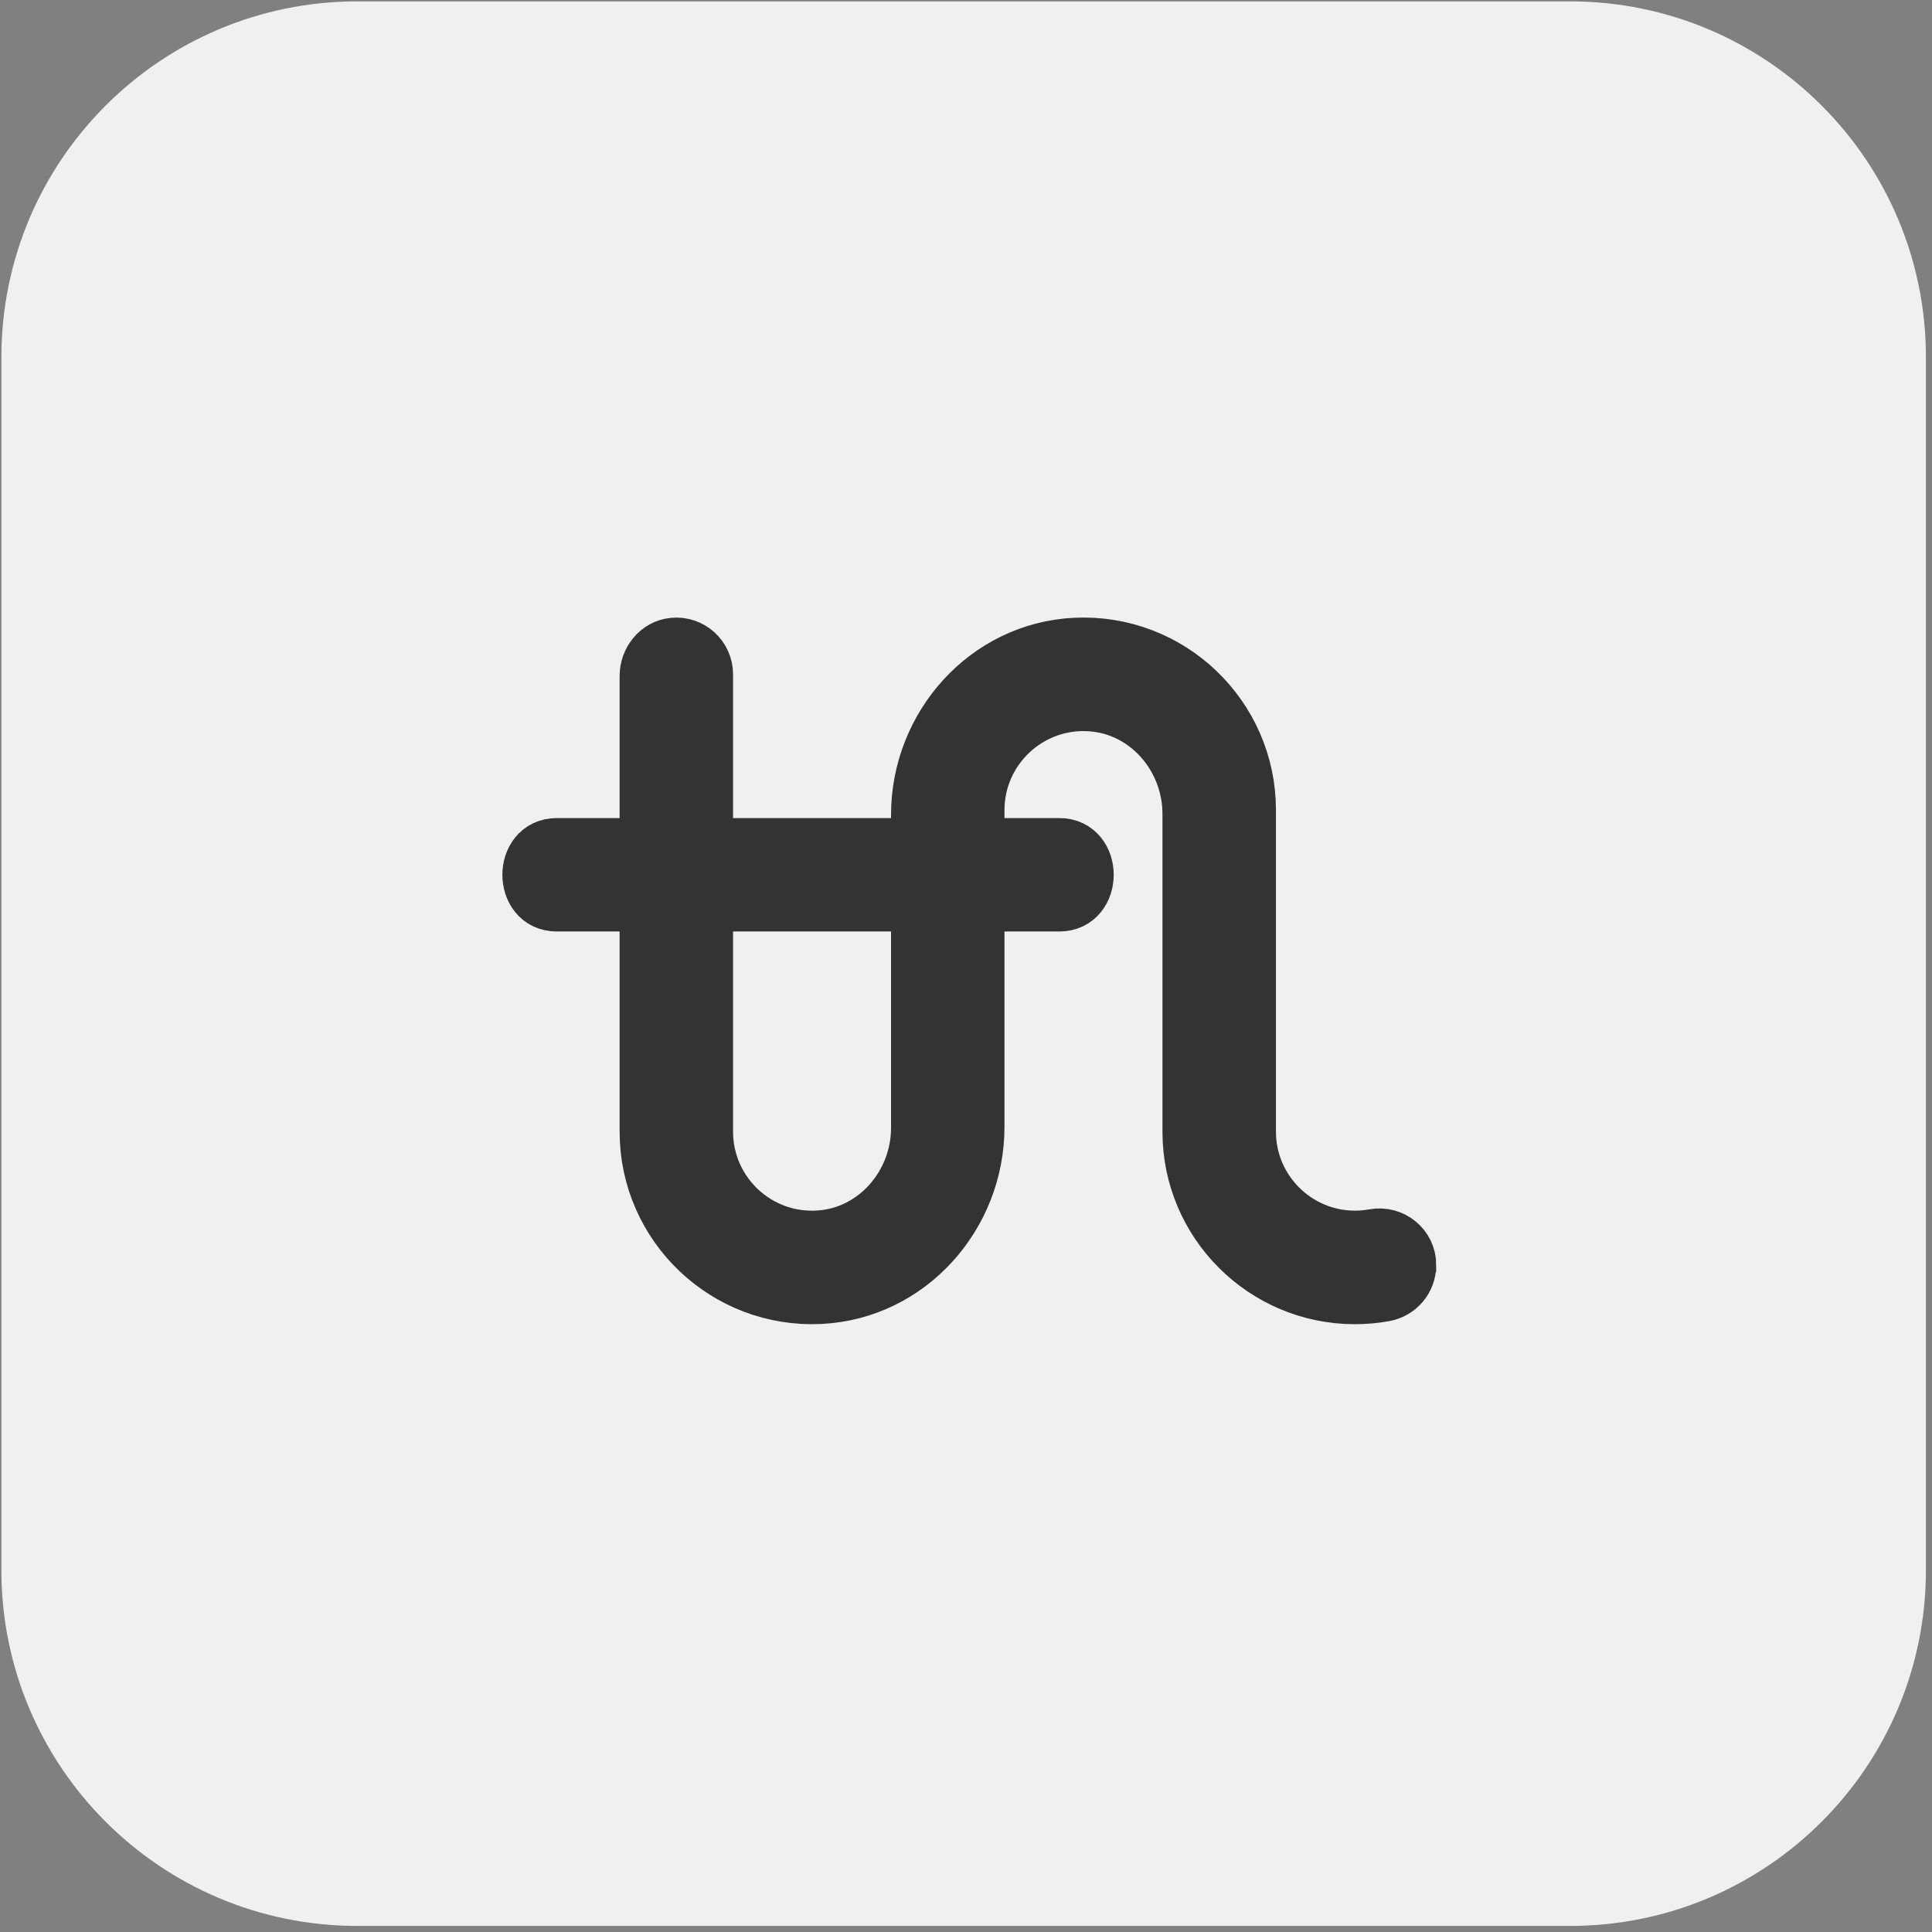 <svg xmlns="http://www.w3.org/2000/svg" fill="none" viewBox="0 0 350 350" height="350" width="350">
<rect x="0" y="0" width="350" height="350" fill="#808080" stroke="none"/>
<path fill="#F1F0F0" d="M284.43 0.25H64.72C29.114 0.25 0.25 29.114 0.25 64.72V284.43C0.25 320.036 29.114 348.9 64.72 348.9H284.43C320.036 348.9 348.9 320.036 348.9 284.43V64.72C348.9 29.114 320.036 0.25 284.43 0.25Z"></path>
<path stroke-miterlimit="10" stroke-width="10" stroke="#333333" fill="#333333" d="M191.91 153.2H100.86C94.4 153.2 94.391 163.75 100.86 163.75H191.91C198.37 163.75 198.38 153.2 191.91 153.2Z"></path>
<path stroke-miterlimit="10" stroke-width="10" stroke="#333333" fill="#333333" d="M255.18 229.2C255.18 231.77 253.33 233.95 250.8 234.41C249.06 234.73 247.27 234.89 245.45 234.89C228.99 234.89 215.59 221.51 215.59 205.03V147.44C215.59 137.17 207.87 128.19 197.63 127.49C186.39 126.72 176.97 135.65 176.97 146.75V204.16C176.97 220.22 164.66 234.05 148.63 234.85C131.48 235.7 117.25 222.01 117.25 205.02V122.46C117.25 119.7 119.23 117.18 121.98 116.91C125.14 116.59 127.8 119.07 127.8 122.16V205.02C127.8 216.13 137.22 225.06 148.46 224.28C158.7 223.58 166.42 214.59 166.42 204.33V147.6C166.42 131.52 178.76 117.68 194.82 116.91C211.97 116.09 226.15 129.79 226.15 146.74V205.01C226.15 215.67 234.82 224.32 245.46 224.32C246.64 224.32 247.8 224.21 248.92 224.01C252.18 223.42 255.19 225.86 255.19 229.18L255.18 229.2Z"></path>
</svg>
